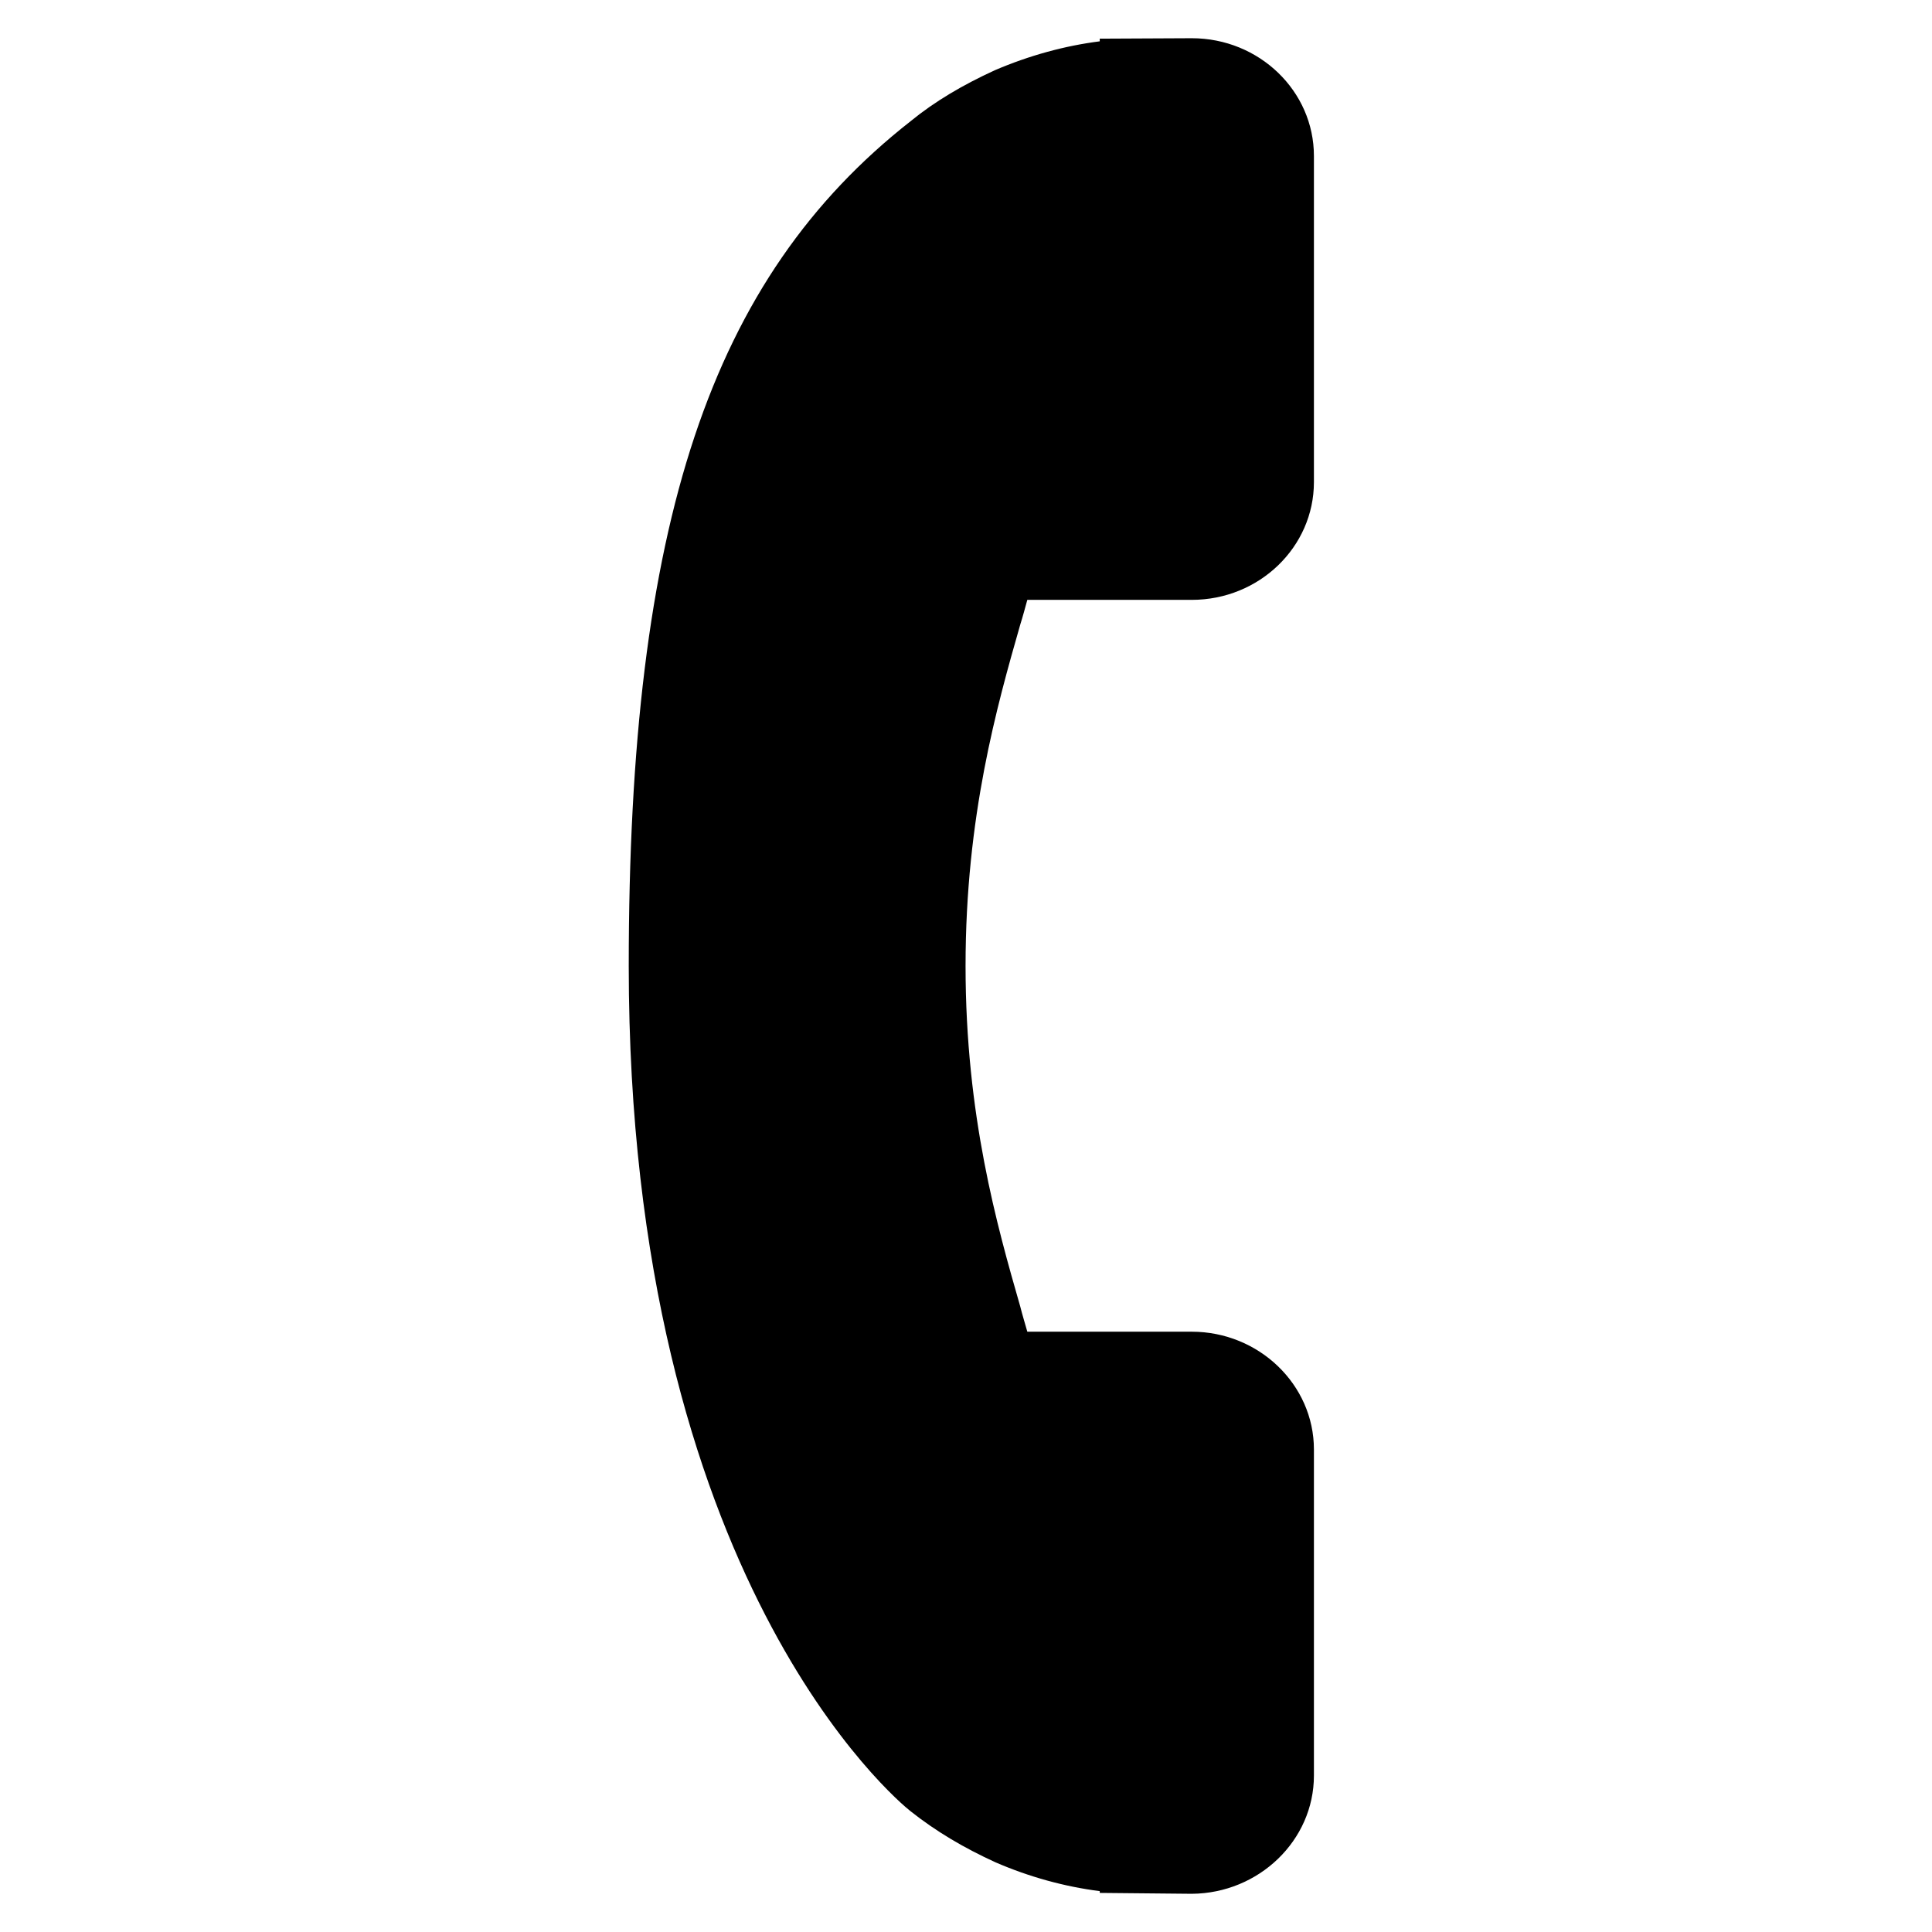 <?xml version="1.0" encoding="utf-8"?>
<!-- Generator: Adobe Illustrator 23.0.3, SVG Export Plug-In . SVG Version: 6.00 Build 0)  -->
<svg version="1.1" id="Capa_1" xmlns="http://www.w3.org/2000/svg" xmlns:xlink="http://www.w3.org/1999/xlink" x="0px" y="0px"
	 viewBox="0 0 434.8 434.8" style="enable-background:new 0 0 434.8 434.8;" xml:space="preserve">
<style type="text/css">
	.st0{display:none;}
	.st1{display:inline;}
</style>
<g>
	<g>
		<g>
			<path d="M295.7,399.6l0-73.4c0-14.6-12.4-26.5-27.5-26.5l-37,0c-0.5-1.8-1.1-3.7-1.6-5.7c-5.2-18.1-12.3-43-12.3-76.6
				c0-33.7,7.1-58.6,12.3-76.8c0.6-1.9,1.1-3.8,1.6-5.6l24.8,0l12.2,0c15.2,0,27.5-11.9,27.5-26.5l0-73.4
				c0-14.6-12.3-26.5-27.5-26.5l-20.7,0.1l0,0.6c-7.9,1-15.9,3.2-23.6,6.5c-7.2,3.3-13.5,7-19,11.5c-45,35.3-63.4,90.4-63.4,190.1
				c0,137.8,60.7,188.1,63.4,190.2c5.8,4.6,12.1,8.3,19.1,11.5c7.6,3.3,15.6,5.5,23.5,6.5l0,0.4l20.7,0.2
				C283.3,426.1,295.7,414.2,295.7,399.6z"/>
		</g>
	</g>
</g>
<path class="st0" d="M323.1,47.9C294.9,19.6,257.3,4.1,217.4,4.1c-39.9,0-77.4,15.5-105.7,43.8c-52.2,52.2-58.7,150.5-14.1,210
	l119.7,172.9L337,258.1C381.8,198.3,375.3,100.1,323.1,47.9z M218.8,206.7c-30.1,0-54.5-24.5-54.5-54.5s24.5-54.5,54.5-54.5
	s54.5,24.5,54.5,54.5S248.9,206.7,218.8,206.7z"/>
<g class="st0">
	<path class="st1" d="M311.1,11H126C63.2,11,12,62.2,12,125v185.1c0,62.8,51.1,114,114,114h185.1c62.8,0,114-51.1,114-114V125
		C425,62.2,373.9,11,311.1,11z M388.4,310.1c0,42.6-34.7,77.3-77.3,77.3H126c-42.6,0-77.3-34.7-77.3-77.3V125
		c0-42.6,34.7-77.3,77.3-77.3h185.1c42.6,0,77.3,34.7,77.3,77.3L388.4,310.1L388.4,310.1z"/>
	<path class="st1" d="M218.5,111.1c-58.7,0-106.4,47.7-106.4,106.4c0,58.7,47.7,106.4,106.4,106.4S325,276.2,325,217.5
		C325,158.9,277.2,111.1,218.5,111.1z M218.5,287.3c-38.5,0-69.8-31.3-69.8-69.8c0-38.5,31.3-69.8,69.8-69.8s69.8,31.3,69.8,69.8
		C288.3,256,257,287.3,218.5,287.3z"/>
	<path class="st1" d="M329.4,80c-7.1,0-14,2.9-19,7.9c-5,5-7.9,11.9-7.9,19c0,7.1,2.9,14,7.9,19c5,5,11.9,7.9,19,7.9
		c7.1,0,14-2.9,19-7.9c5-5,7.9-11.9,7.9-19c0-7.1-2.9-14-7.9-19C343.4,82.9,336.5,80,329.4,80z"/>
</g>
</svg>
